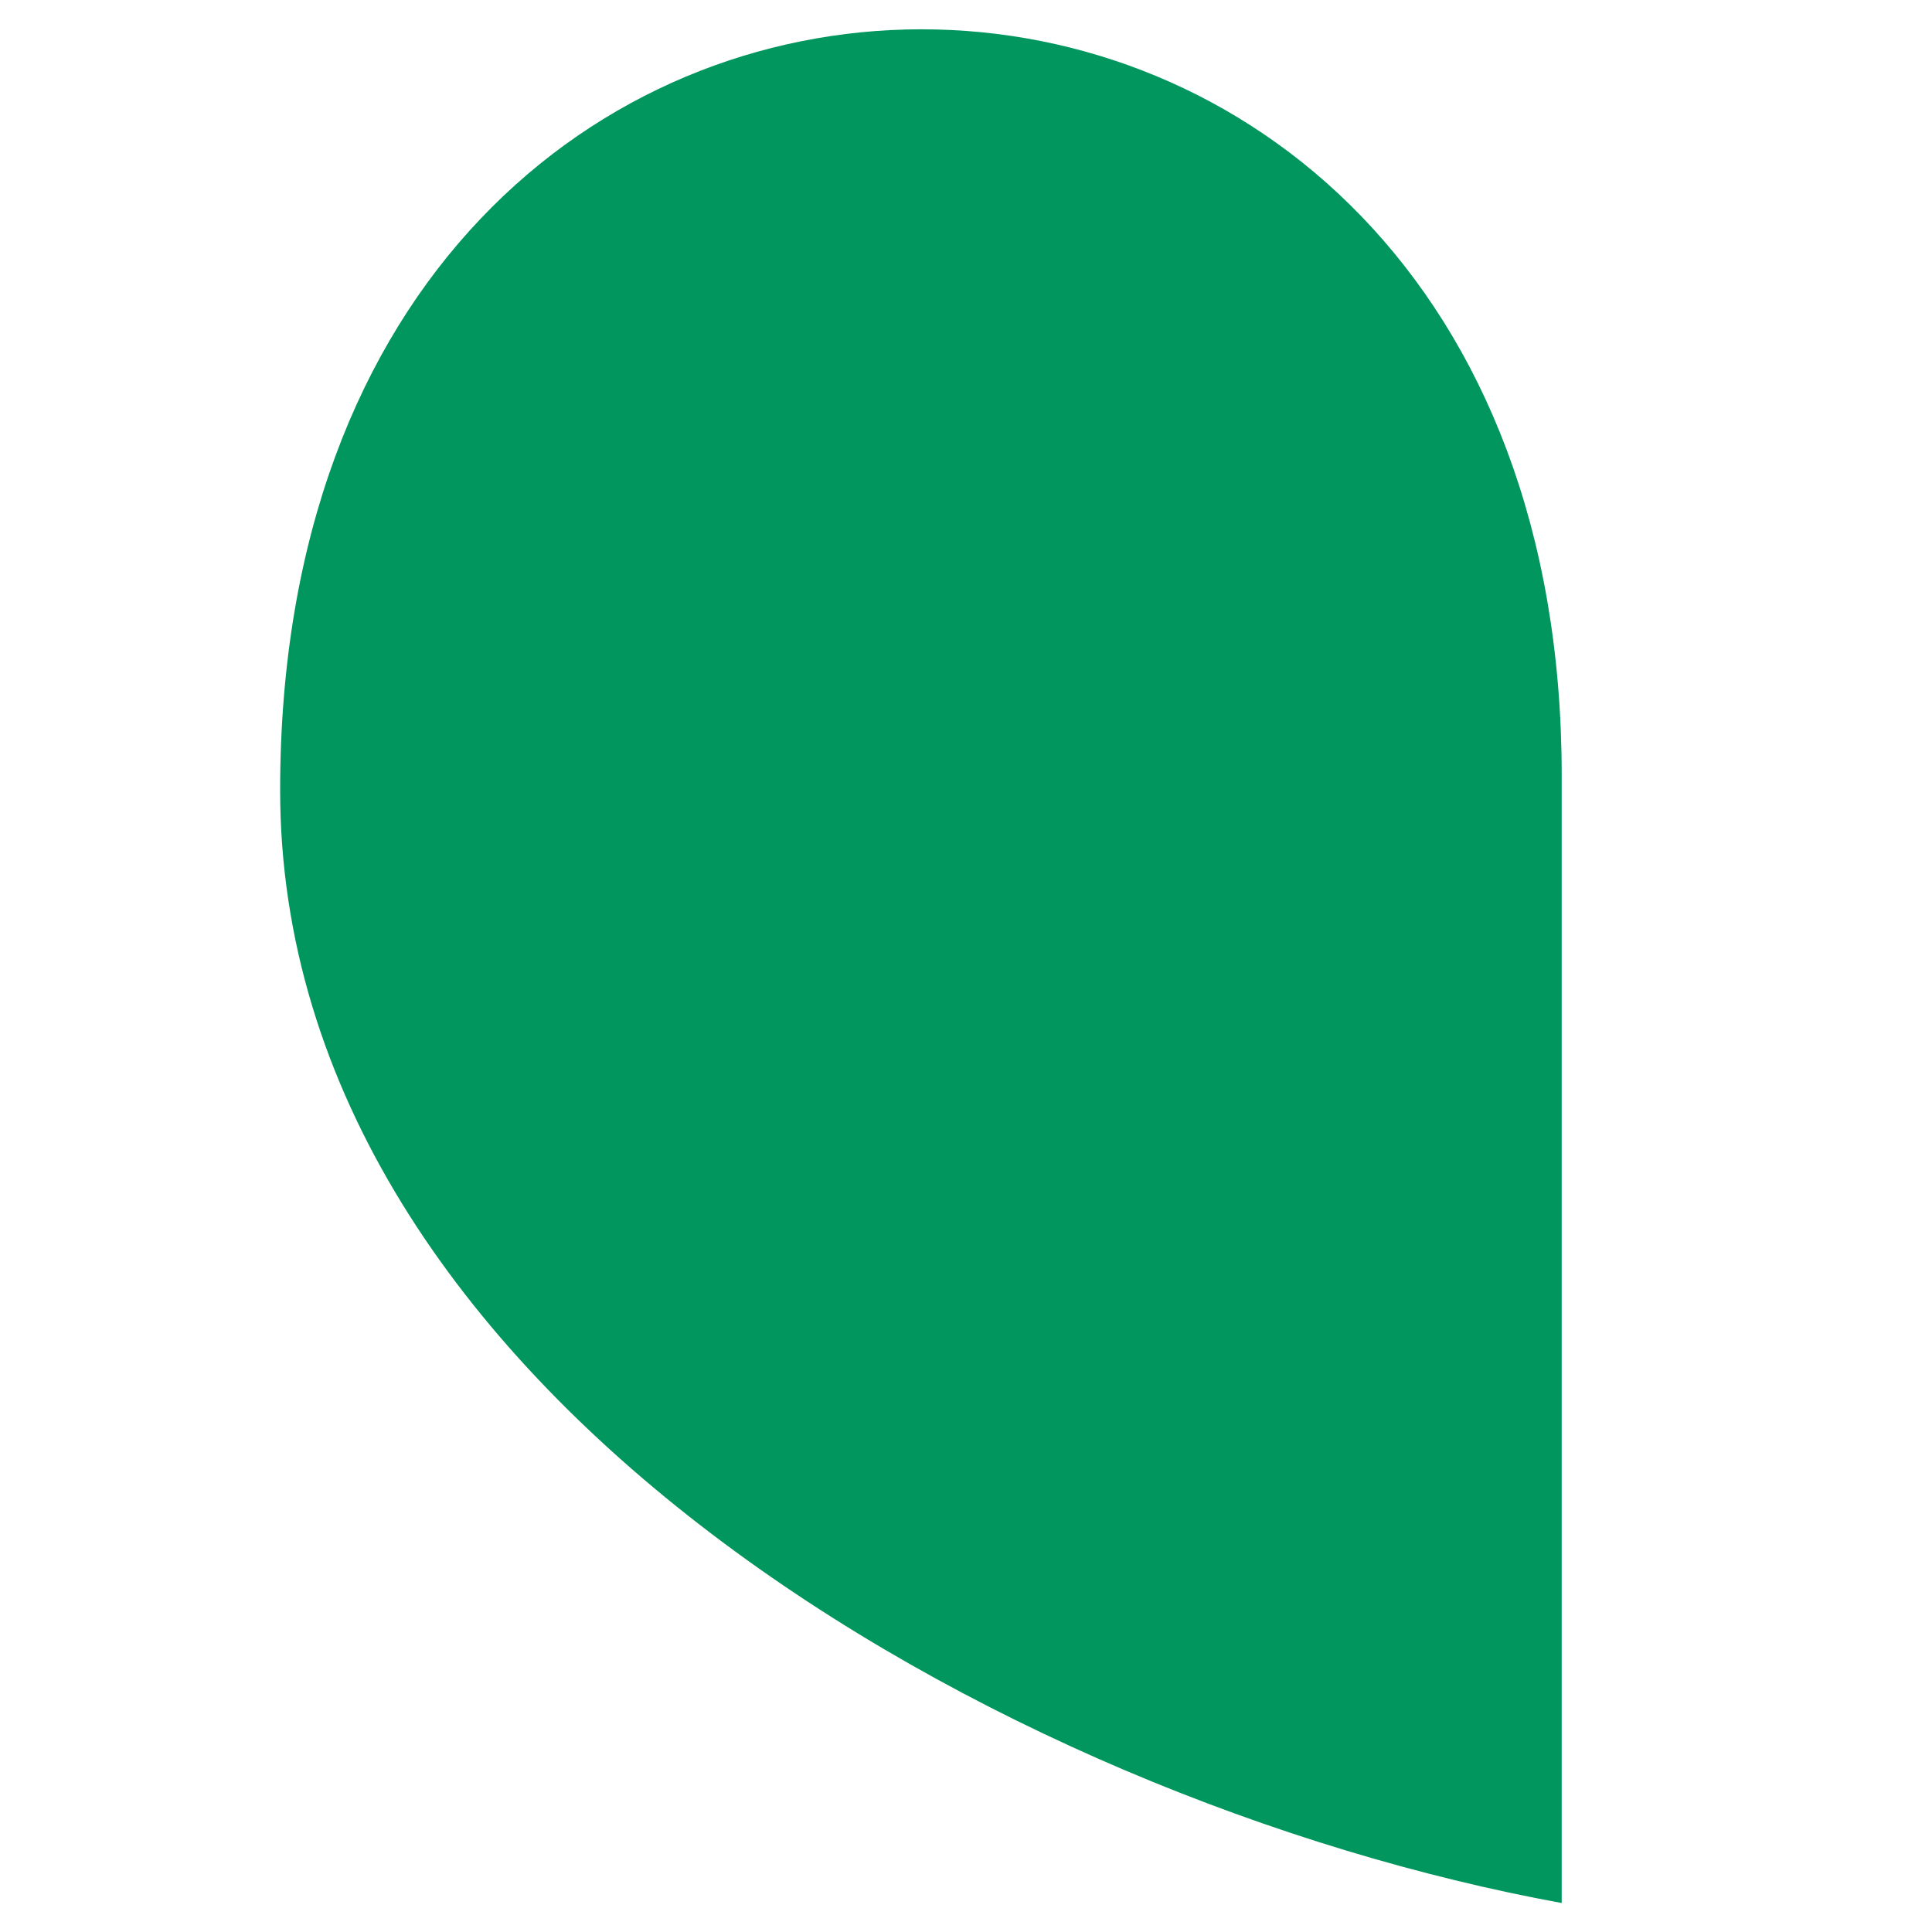 <?xml version="1.0" encoding="UTF-8"?> <svg xmlns="http://www.w3.org/2000/svg" viewBox="-329 131 300 300"> <path d="M-285.5 253.7c0-158.1 199-156.2 199-2.3v175.1c-87-15.9-199-79.6-199-172.8z" fill="#00965e"></path> </svg> 